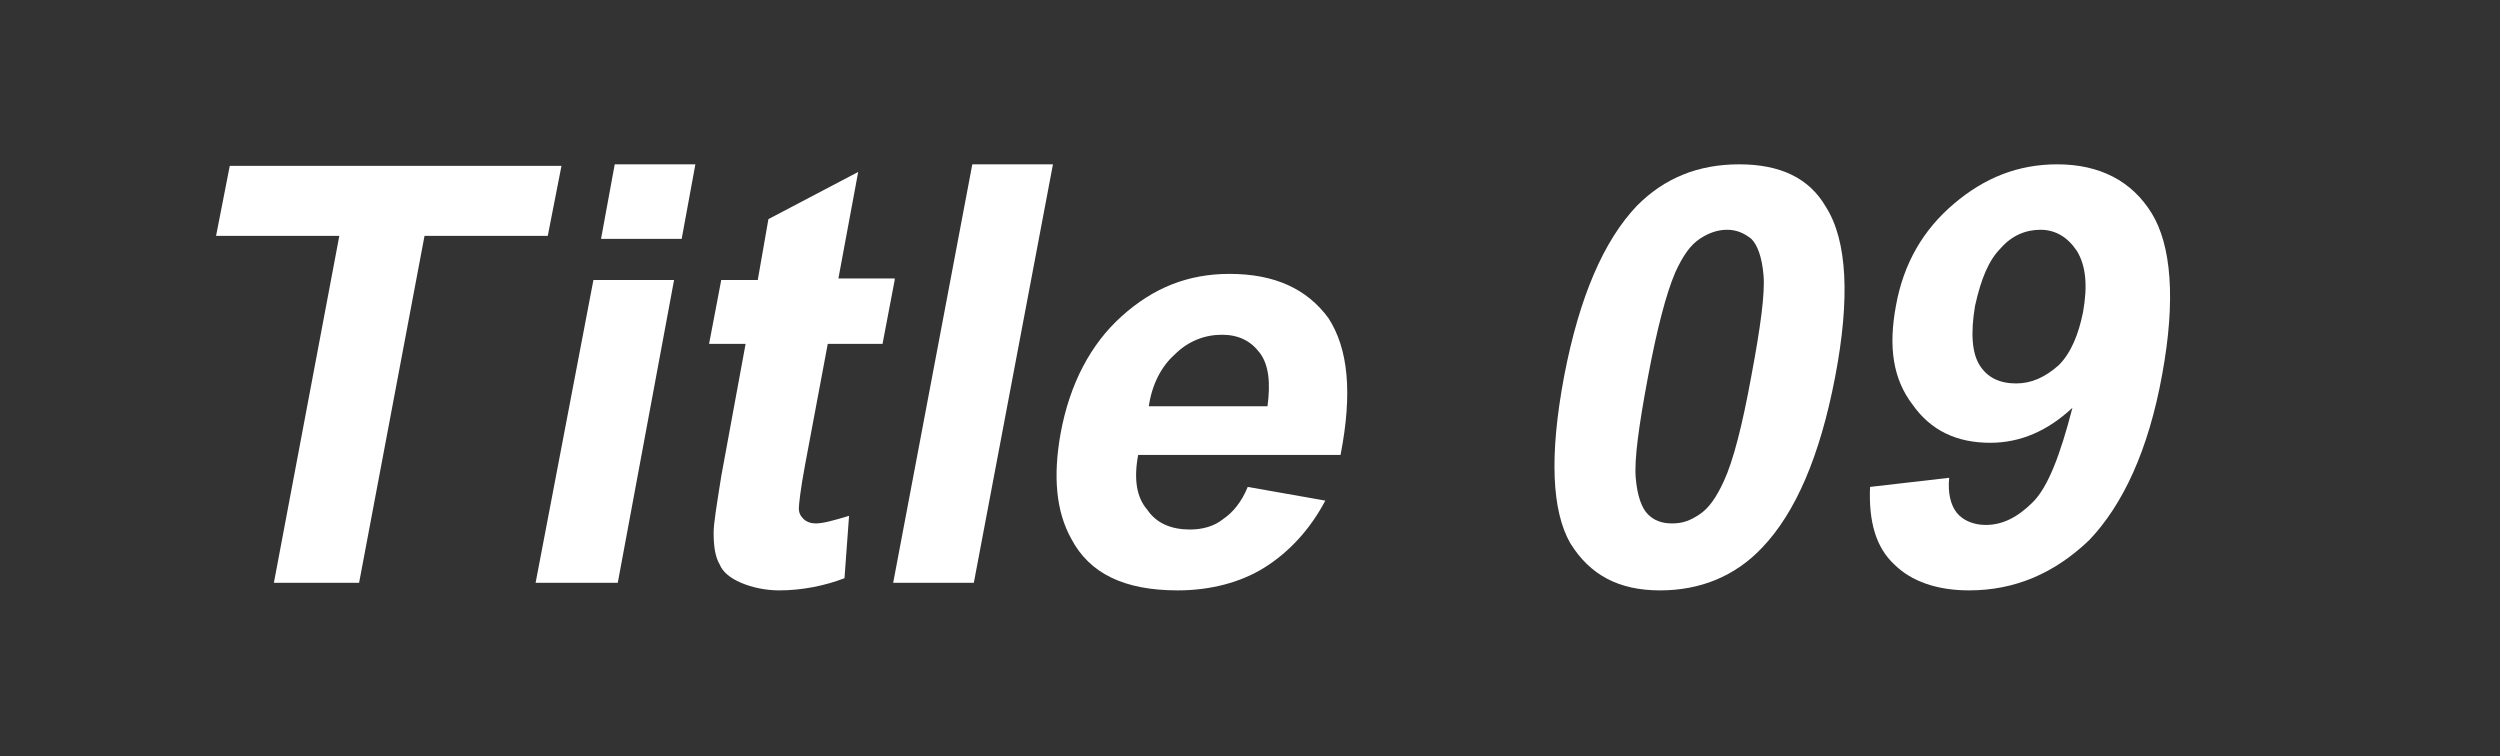 <?xml version="1.0" encoding="utf-8"?>
<!-- Generator: Adobe Illustrator 25.4.1, SVG Export Plug-In . SVG Version: 6.00 Build 0)  -->
<svg version="1.1" id="レイヤー_1" xmlns="http://www.w3.org/2000/svg" xmlns:xlink="http://www.w3.org/1999/xlink" x="0px"
	 y="0px" width="164.3px" height="49.7px" viewBox="0 0 164.3 49.7" style="enable-background:new 0 0 164.3 49.7;"
	 xml:space="preserve">
<rect x="0" y="0" width="164.3" height="49.7" fill="#333333" stroke="none"/>
<style type="text/css">
	.st0{fill:#FFFFFF;}
</style>
<g>
	<path class="st0" d="M18,38.3l4.3-22.8h-8.1l0.9-4.6h21.8L36,15.5h-8.1l-4.3,22.8H18z"/>
	<path class="st0" d="M35.2,38.3L39,18.4h5.3l-3.7,19.9H35.2z M39.5,15.7l0.9-4.9h5.3l-0.9,4.9H39.5z"/>
	<path class="st0" d="M58.8,18.4L58,22.6h-3.6l-1.5,8c-0.3,1.6-0.4,2.6-0.4,2.8c0,0.3,0.1,0.5,0.3,0.7c0.2,0.2,0.5,0.3,0.8,0.3
		c0.5,0,1.2-0.2,2.2-0.5L55.5,38c-1.3,0.5-2.8,0.8-4.3,0.8c-0.9,0-1.8-0.2-2.5-0.5c-0.7-0.3-1.2-0.7-1.4-1.2
		c-0.3-0.5-0.4-1.2-0.4-2.1c0-0.6,0.2-1.8,0.5-3.7l1.6-8.7h-2.4l0.8-4.2h2.4l0.7-4l5.9-3.1l-1.3,7H58.8z"/>
	<path class="st0" d="M58.7,38.3l5.2-27.5h5.3l-5.2,27.5H58.7z"/>
	<path class="st0" d="M82,32l5.1,0.9c-1,1.9-2.4,3.4-4,4.4s-3.6,1.5-5.7,1.5c-3.5,0-5.8-1.1-7-3.4c-1-1.8-1.2-4.1-0.7-6.9
		c0.6-3.3,2-5.9,4-7.7c2.1-1.9,4.4-2.8,7.1-2.8c3,0,5.1,1,6.5,2.9c1.3,2,1.6,4.9,0.8,9H74.8c-0.3,1.6-0.1,2.8,0.6,3.6
		c0.6,0.9,1.6,1.3,2.8,1.3c0.8,0,1.6-0.2,2.2-0.7C81,33.7,81.6,33,82,32z M83.3,26.7c0.2-1.5,0.1-2.7-0.5-3.5
		c-0.6-0.8-1.4-1.2-2.5-1.2c-1.1,0-2.2,0.4-3.1,1.3c-0.9,0.8-1.5,2-1.7,3.4H83.3z"/>
	<path class="st0" d="M114.3,10.8c2.7,0,4.6,0.9,5.7,2.8c1.4,2.2,1.6,6,0.6,11.2c-1,5.2-2.6,8.9-4.8,11.2c-1.8,1.9-4.1,2.8-6.7,2.8
		c-2.7,0-4.6-1-5.9-3.1c-1.2-2.1-1.4-5.7-0.4-11c1-5.2,2.6-8.9,4.8-11.2C109.4,11.7,111.6,10.8,114.3,10.8z M113.5,15.1
		c-0.6,0-1.2,0.2-1.8,0.6c-0.6,0.4-1.1,1.1-1.6,2.2c-0.6,1.4-1.2,3.7-1.8,6.9c-0.6,3.2-0.9,5.4-0.8,6.6c0.1,1.2,0.4,2,0.8,2.4
		c0.4,0.4,0.9,0.6,1.6,0.6s1.2-0.2,1.8-0.6c0.6-0.4,1.1-1.1,1.6-2.2c0.6-1.3,1.2-3.6,1.8-6.9c0.6-3.2,0.9-5.4,0.8-6.6
		c-0.1-1.2-0.4-2-0.8-2.4C114.6,15.3,114.1,15.1,113.5,15.1z"/>
	<path class="st0" d="M122.9,32l5.2-0.6c-0.1,1,0.1,1.8,0.5,2.3c0.4,0.5,1.1,0.8,1.9,0.8c1.1,0,2.1-0.5,3.1-1.5s1.8-3.1,2.6-6.2
		c-1.6,1.5-3.4,2.3-5.4,2.3c-2.2,0-3.9-0.8-5.1-2.5c-1.3-1.7-1.6-3.8-1.1-6.5c0.5-2.8,1.8-5,3.8-6.7c2-1.7,4.2-2.6,6.8-2.6
		c2.8,0,4.9,1.1,6.2,3.2s1.6,5.7,0.7,10.6c-0.9,5-2.6,8.6-4.8,10.9c-2.3,2.2-4.9,3.3-7.9,3.3c-2.1,0-3.8-0.6-4.9-1.7
		C123.3,36,122.8,34.3,122.9,32z M136.9,20.5c0.3-1.7,0.2-3-0.4-4c-0.6-0.9-1.4-1.4-2.4-1.4c-1,0-1.9,0.4-2.6,1.2
		c-0.8,0.8-1.3,2-1.7,3.8c-0.3,1.8-0.2,3.1,0.3,3.9s1.3,1.2,2.4,1.2c1,0,1.9-0.4,2.8-1.2C136.1,23.2,136.6,22,136.9,20.5z"/>
</g>
</svg>
